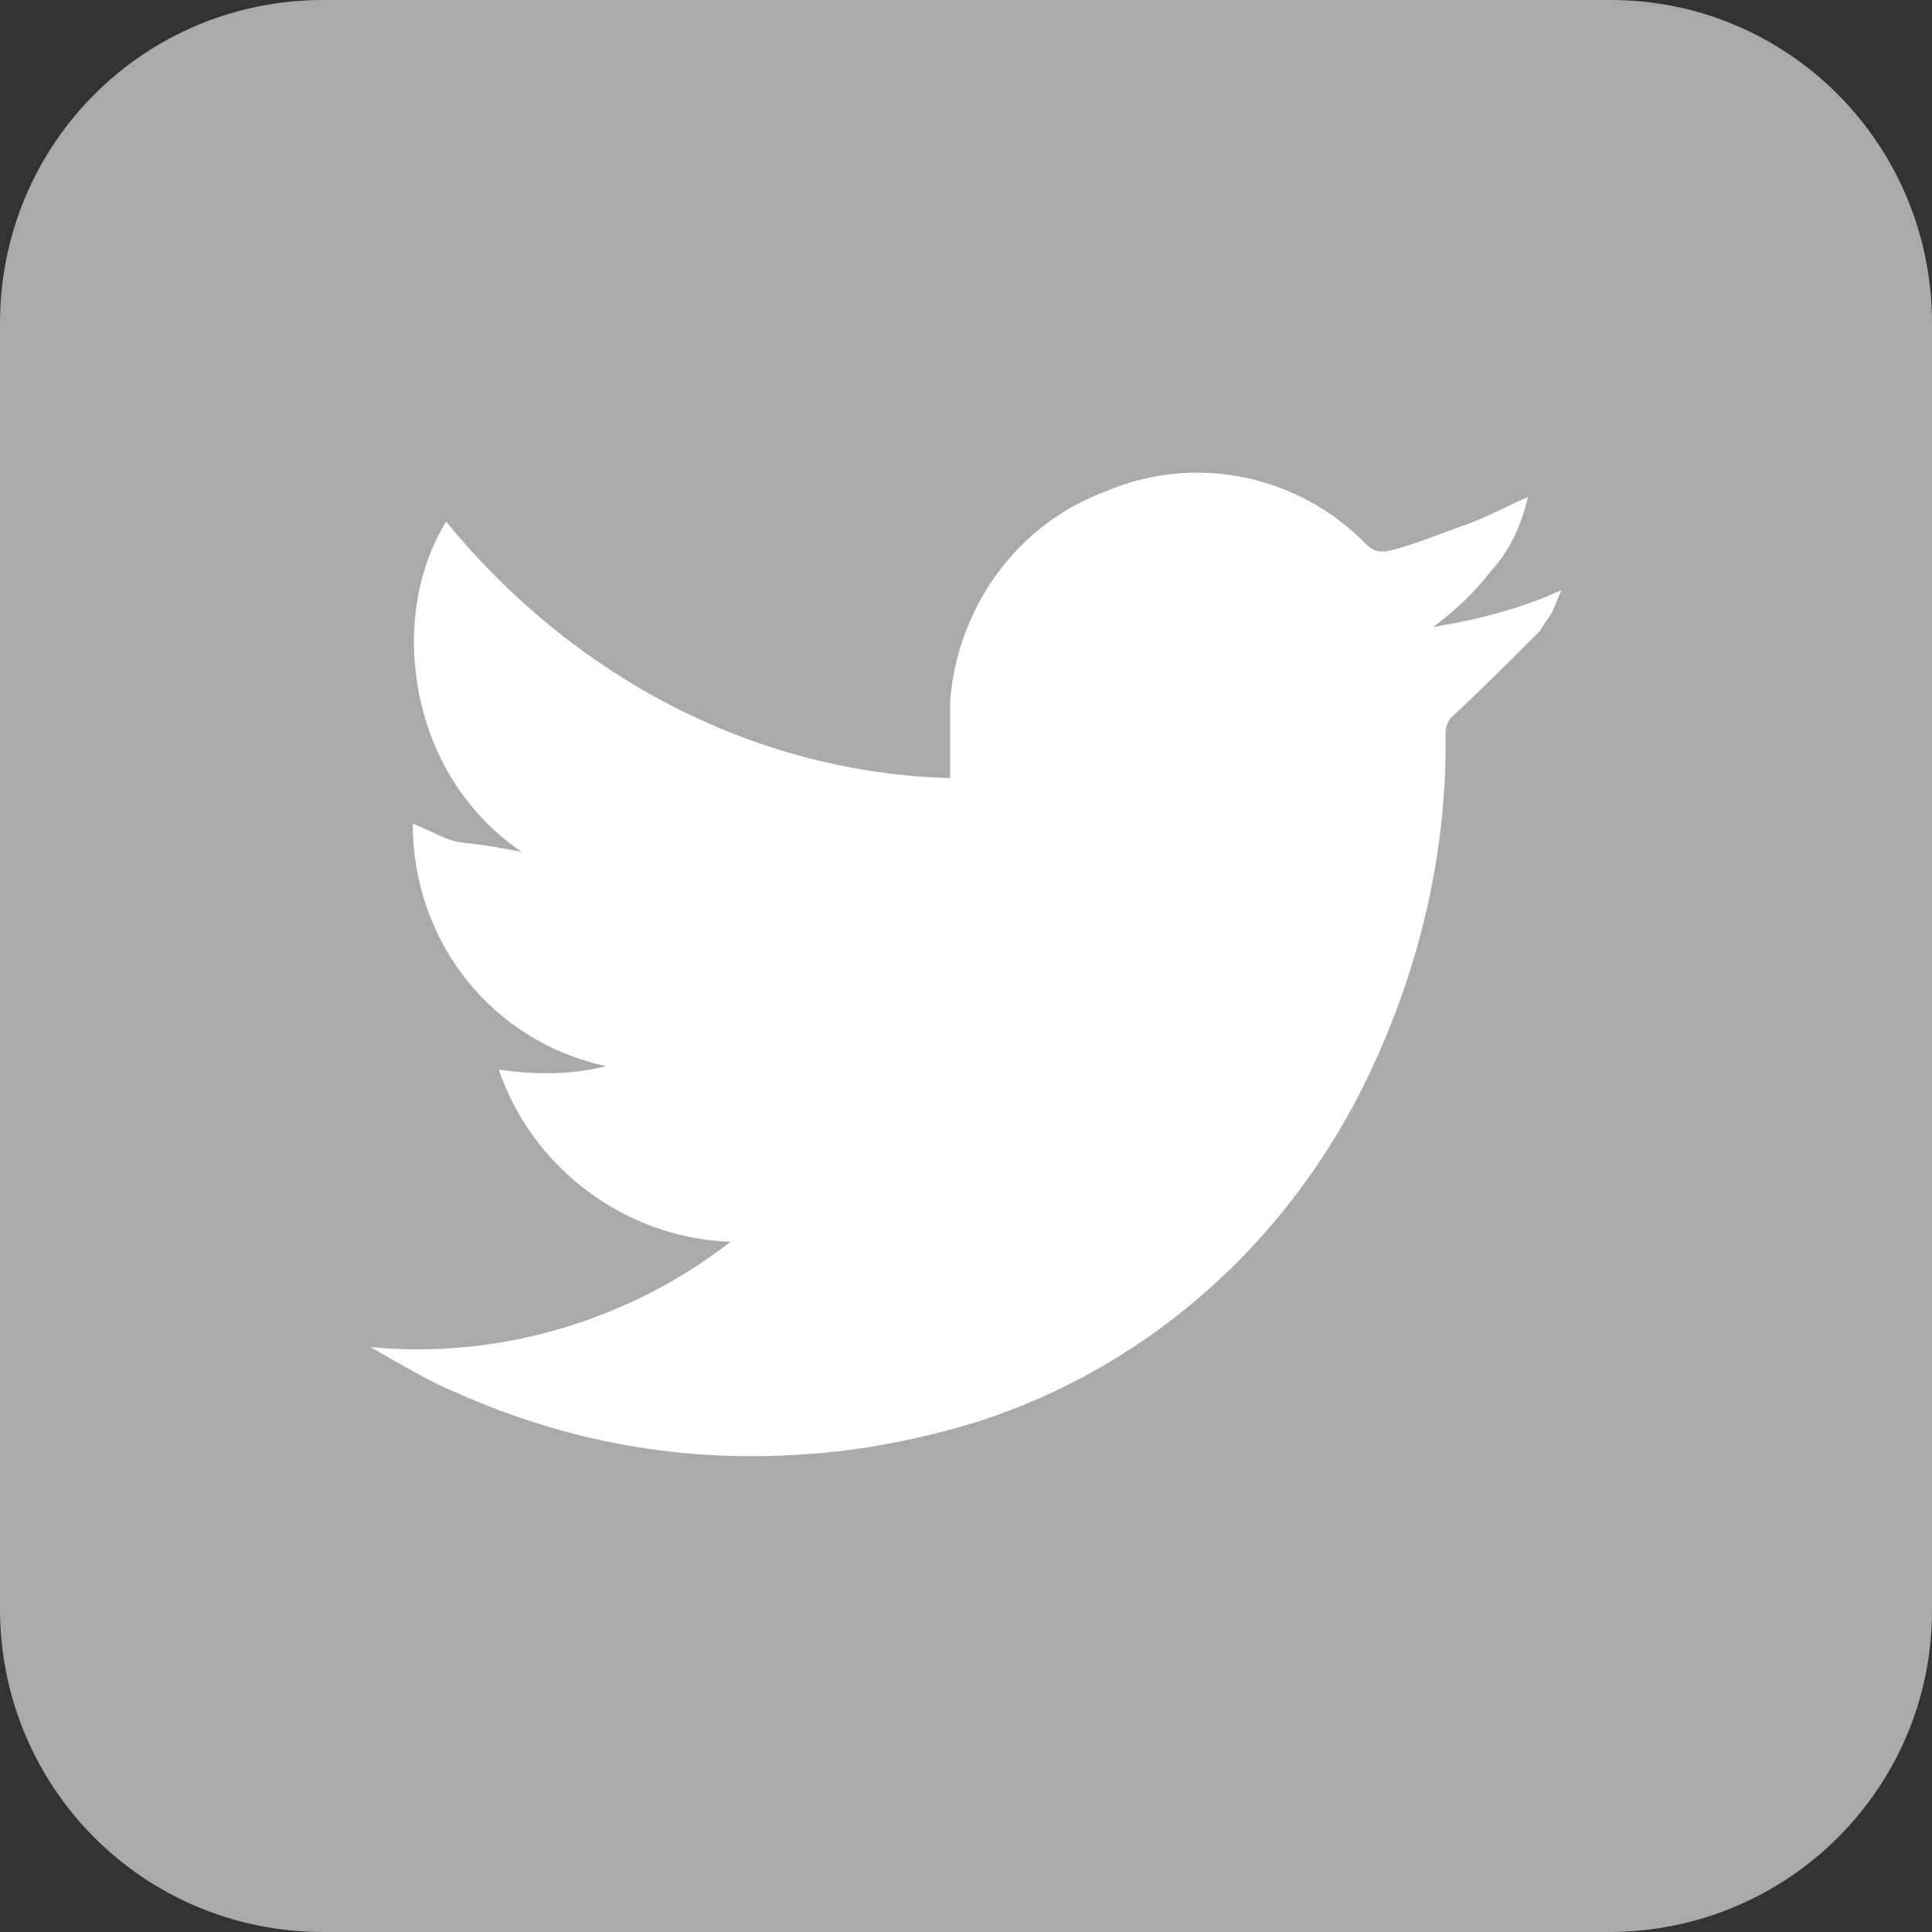 <?xml version="1.0" encoding="utf-8"?>
<!-- Generator: Adobe Illustrator 20.0.0, SVG Export Plug-In . SVG Version: 6.00 Build 0)  -->
<svg version="1.1" id="Capa_1" xmlns="http://www.w3.org/2000/svg" xmlns:xlink="http://www.w3.org/1999/xlink" x="0px" y="0px"
	 viewBox="0 0 110 110" style="enable-background:new 0 0 110 110;" xml:space="preserve">
<rect x="0" y="0" width="110" height="110" fill="#333333" stroke="none"/>
<style type="text/css">
	.st0{fill:#AAAAAA;}
	.st1{fill:#FFFFFF;}
</style>
<title>TwitterRecurso 7</title>
<path class="st0" d="M91.6,110H18.4C8.2,110,0,101.8,0,91.6V18.4C0,8.2,8.2,0,18.4,0h73.3C101.8,0,110,8.2,110,18.4v73.3
	C110,101.8,101.8,110,91.6,110z"/>
<path class="st1" d="M84.9,32.5c1.1-1.2,1.7-2.6,2.1-4.2c-1.2,0.5-2.4,1.2-3.9,1.7c-1.4,0.5-2.8,1.1-4.2,1.4c-0.4,0-0.7,0-1.1-0.4
	c-3.9-4-9.8-5.2-14.9-3c-5.1,1.9-8.4,6.7-8.8,11.9c0,1.4,0,3,0,4.4C42.9,44,32.6,38.5,25.4,29.7c-1.6,2.6-2.1,5.8-1.7,8.8
	c0.5,4,2.6,7.7,6,10c-1.1-0.2-2.1-0.4-3.2-0.5s-1.9-0.7-3-1.1c0,6.7,4.5,12.4,11,13.8c-1.9,0.5-4,0.5-6.1,0.2
	c1.9,5.6,7.2,9.6,13.2,9.8c-5.8,4.5-13.2,6.7-20.5,6c1.6,0.9,3.2,1.9,4.9,2.6c6.3,2.8,12.9,4,19.8,3.5c3.3-0.2,6.8-0.9,10-1.9
	C65.9,77.6,74,70.1,78.4,60.2c2.6-5.8,4-12.1,3.9-18.4c0-0.5,0.2-0.9,0.5-1.1c1.7-1.6,3.3-3.2,4.9-4.8c0.2-0.4,0.5-0.7,0.7-1.1
	l0.5-1.2c-2.4,1.1-4.9,1.7-7.3,2.1C82.8,34.8,83.9,33.8,84.9,32.5z"/>
</svg>
